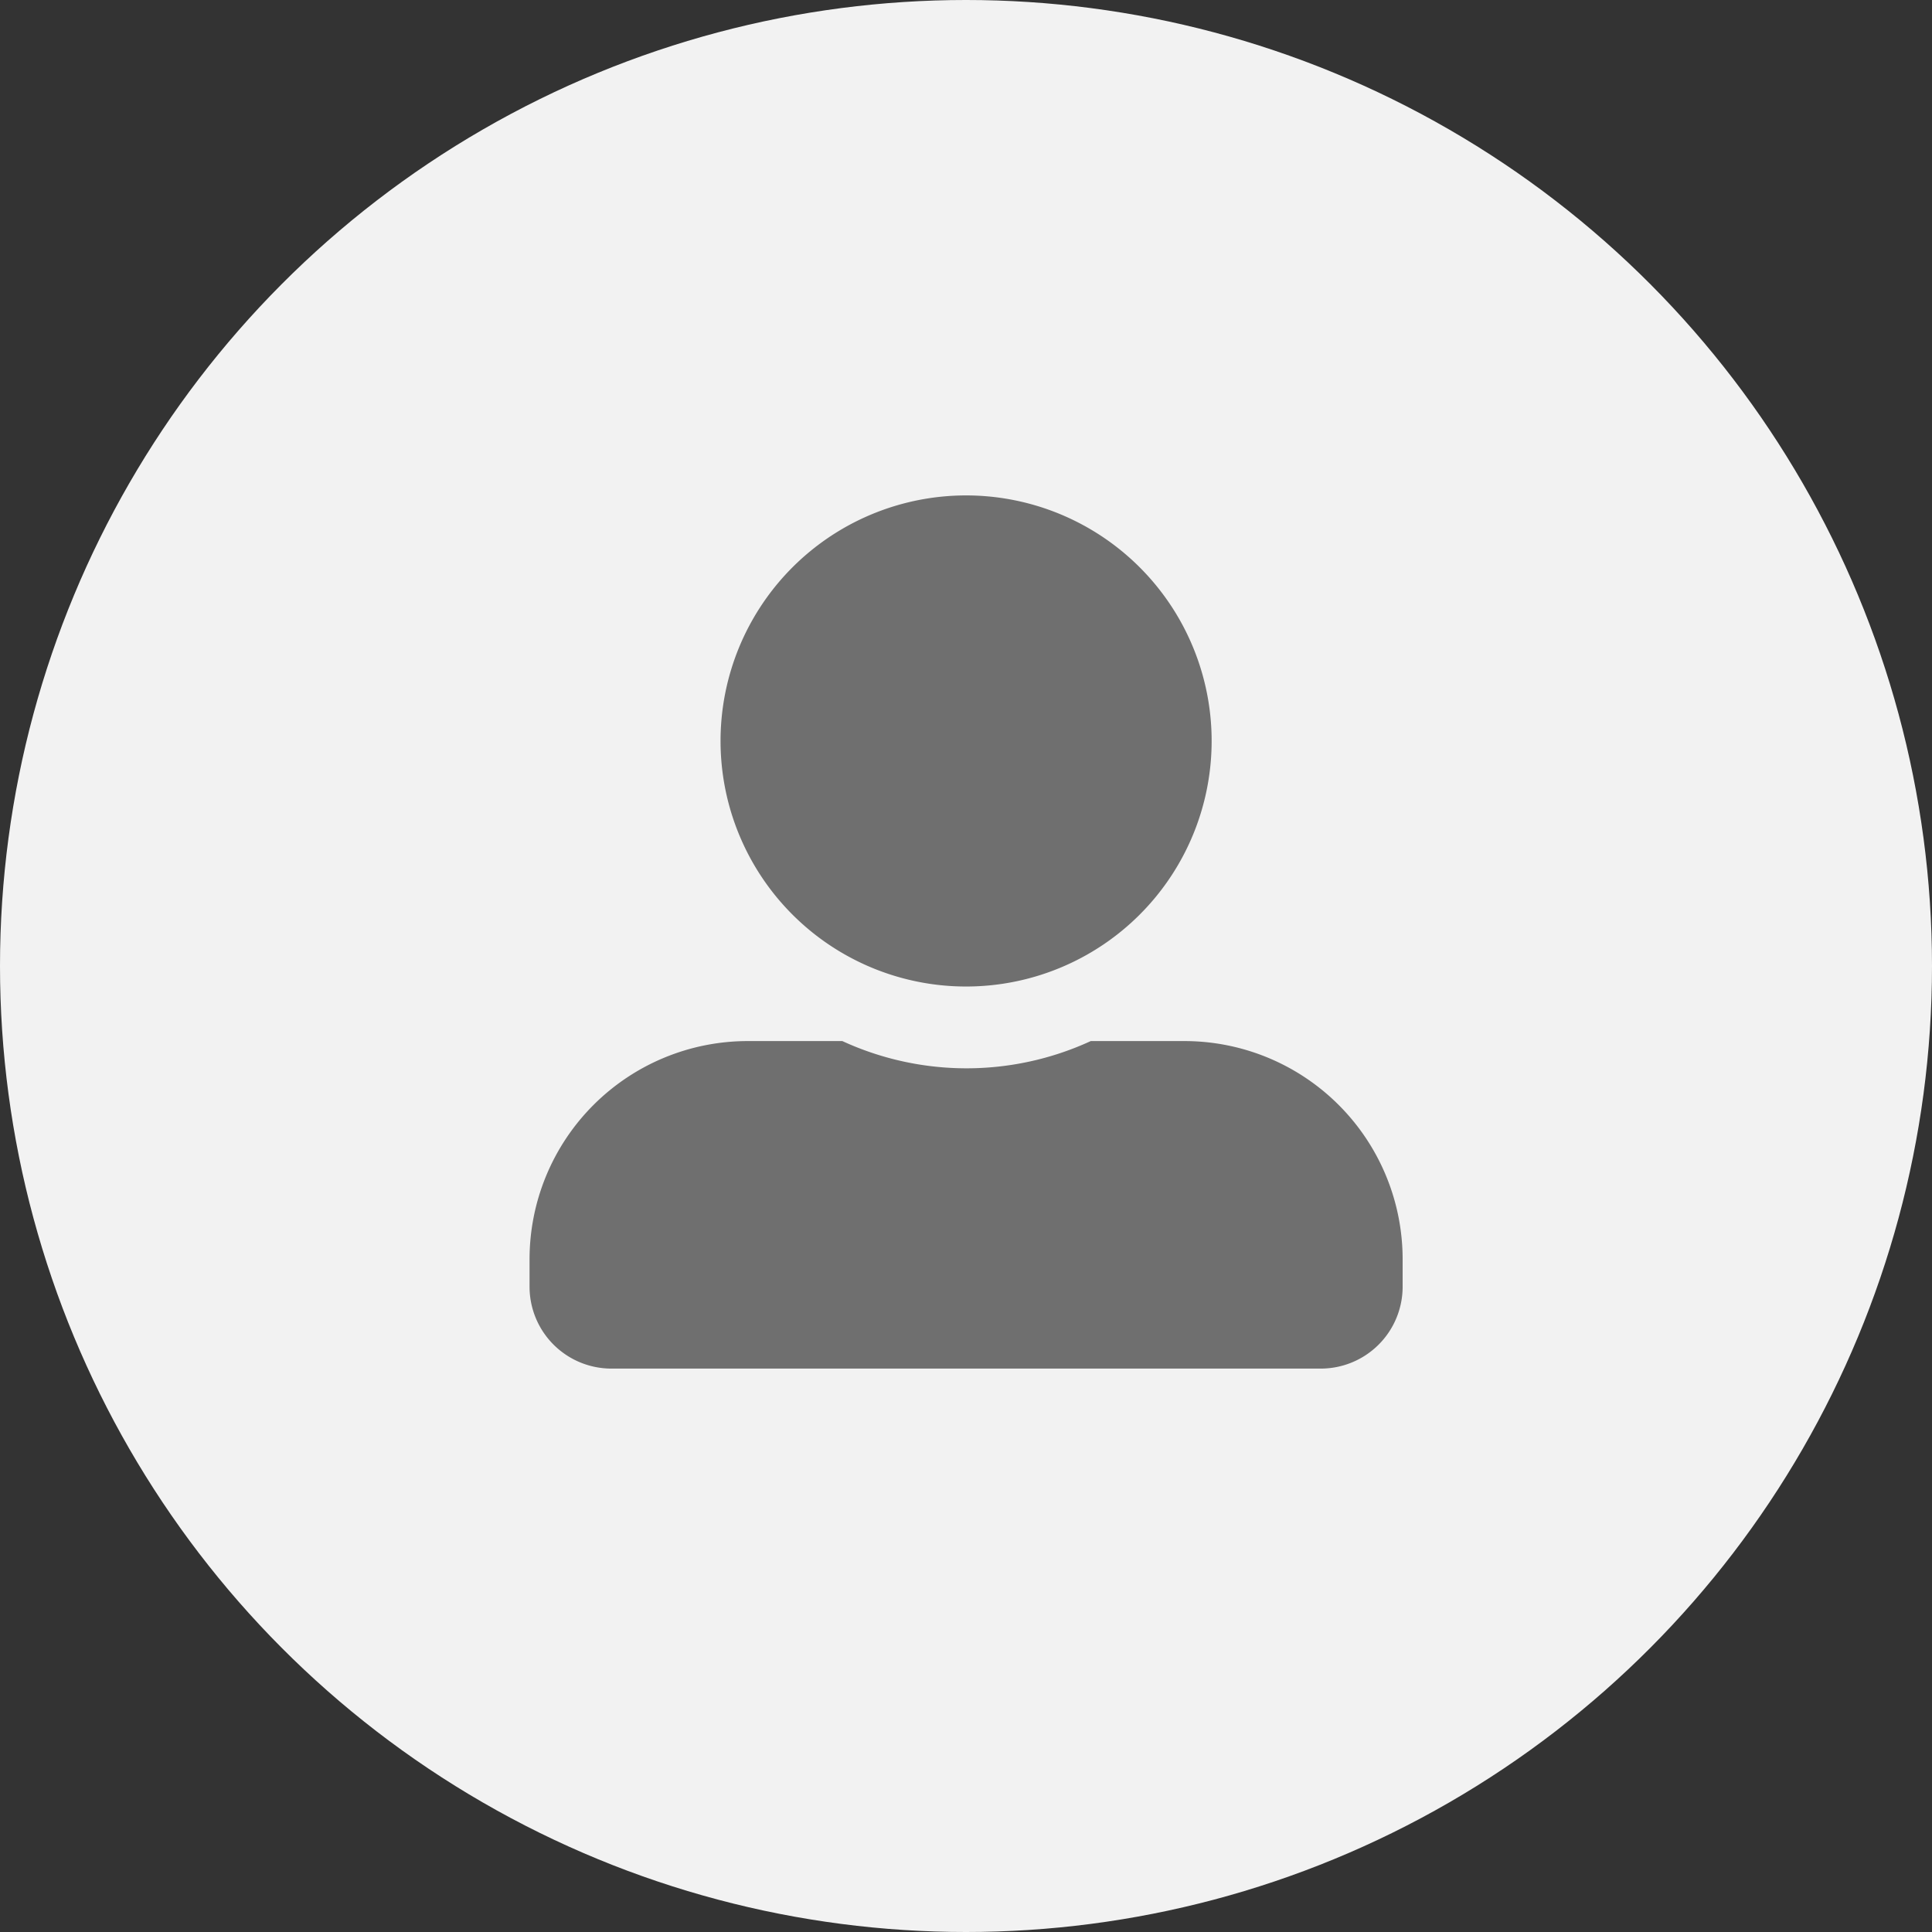 <svg xmlns="http://www.w3.org/2000/svg" width="21" height="21" viewBox="0 0 21 21">
  <rect x="0" y="0" width="21" height="21" fill="#333333" stroke="none"/>
  <g id="Group_21860" data-name="Group 21860" transform="translate(-206 -4424)">
    <circle id="Ellipse_1" data-name="Ellipse 1" cx="10.5" cy="10.5" r="10.5" transform="translate(206 4424)" fill="#f2f2f2"/>
    <path id="Icon_awesome-user-alt" data-name="Icon awesome-user-alt" d="M4.744,5.337A2.669,2.669,0,1,0,2.076,2.669,2.669,2.669,0,0,0,4.744,5.337Zm2.372.593H6.1a3.226,3.226,0,0,1-2.7,0H2.372A2.372,2.372,0,0,0,0,8.3v.3a.89.89,0,0,0,.89.89H8.6a.89.89,0,0,0,.89-.89V8.3A2.372,2.372,0,0,0,7.116,5.93Z" transform="translate(211.756 4429.386)" fill="#6f6f6f"/>
  </g>
</svg>
